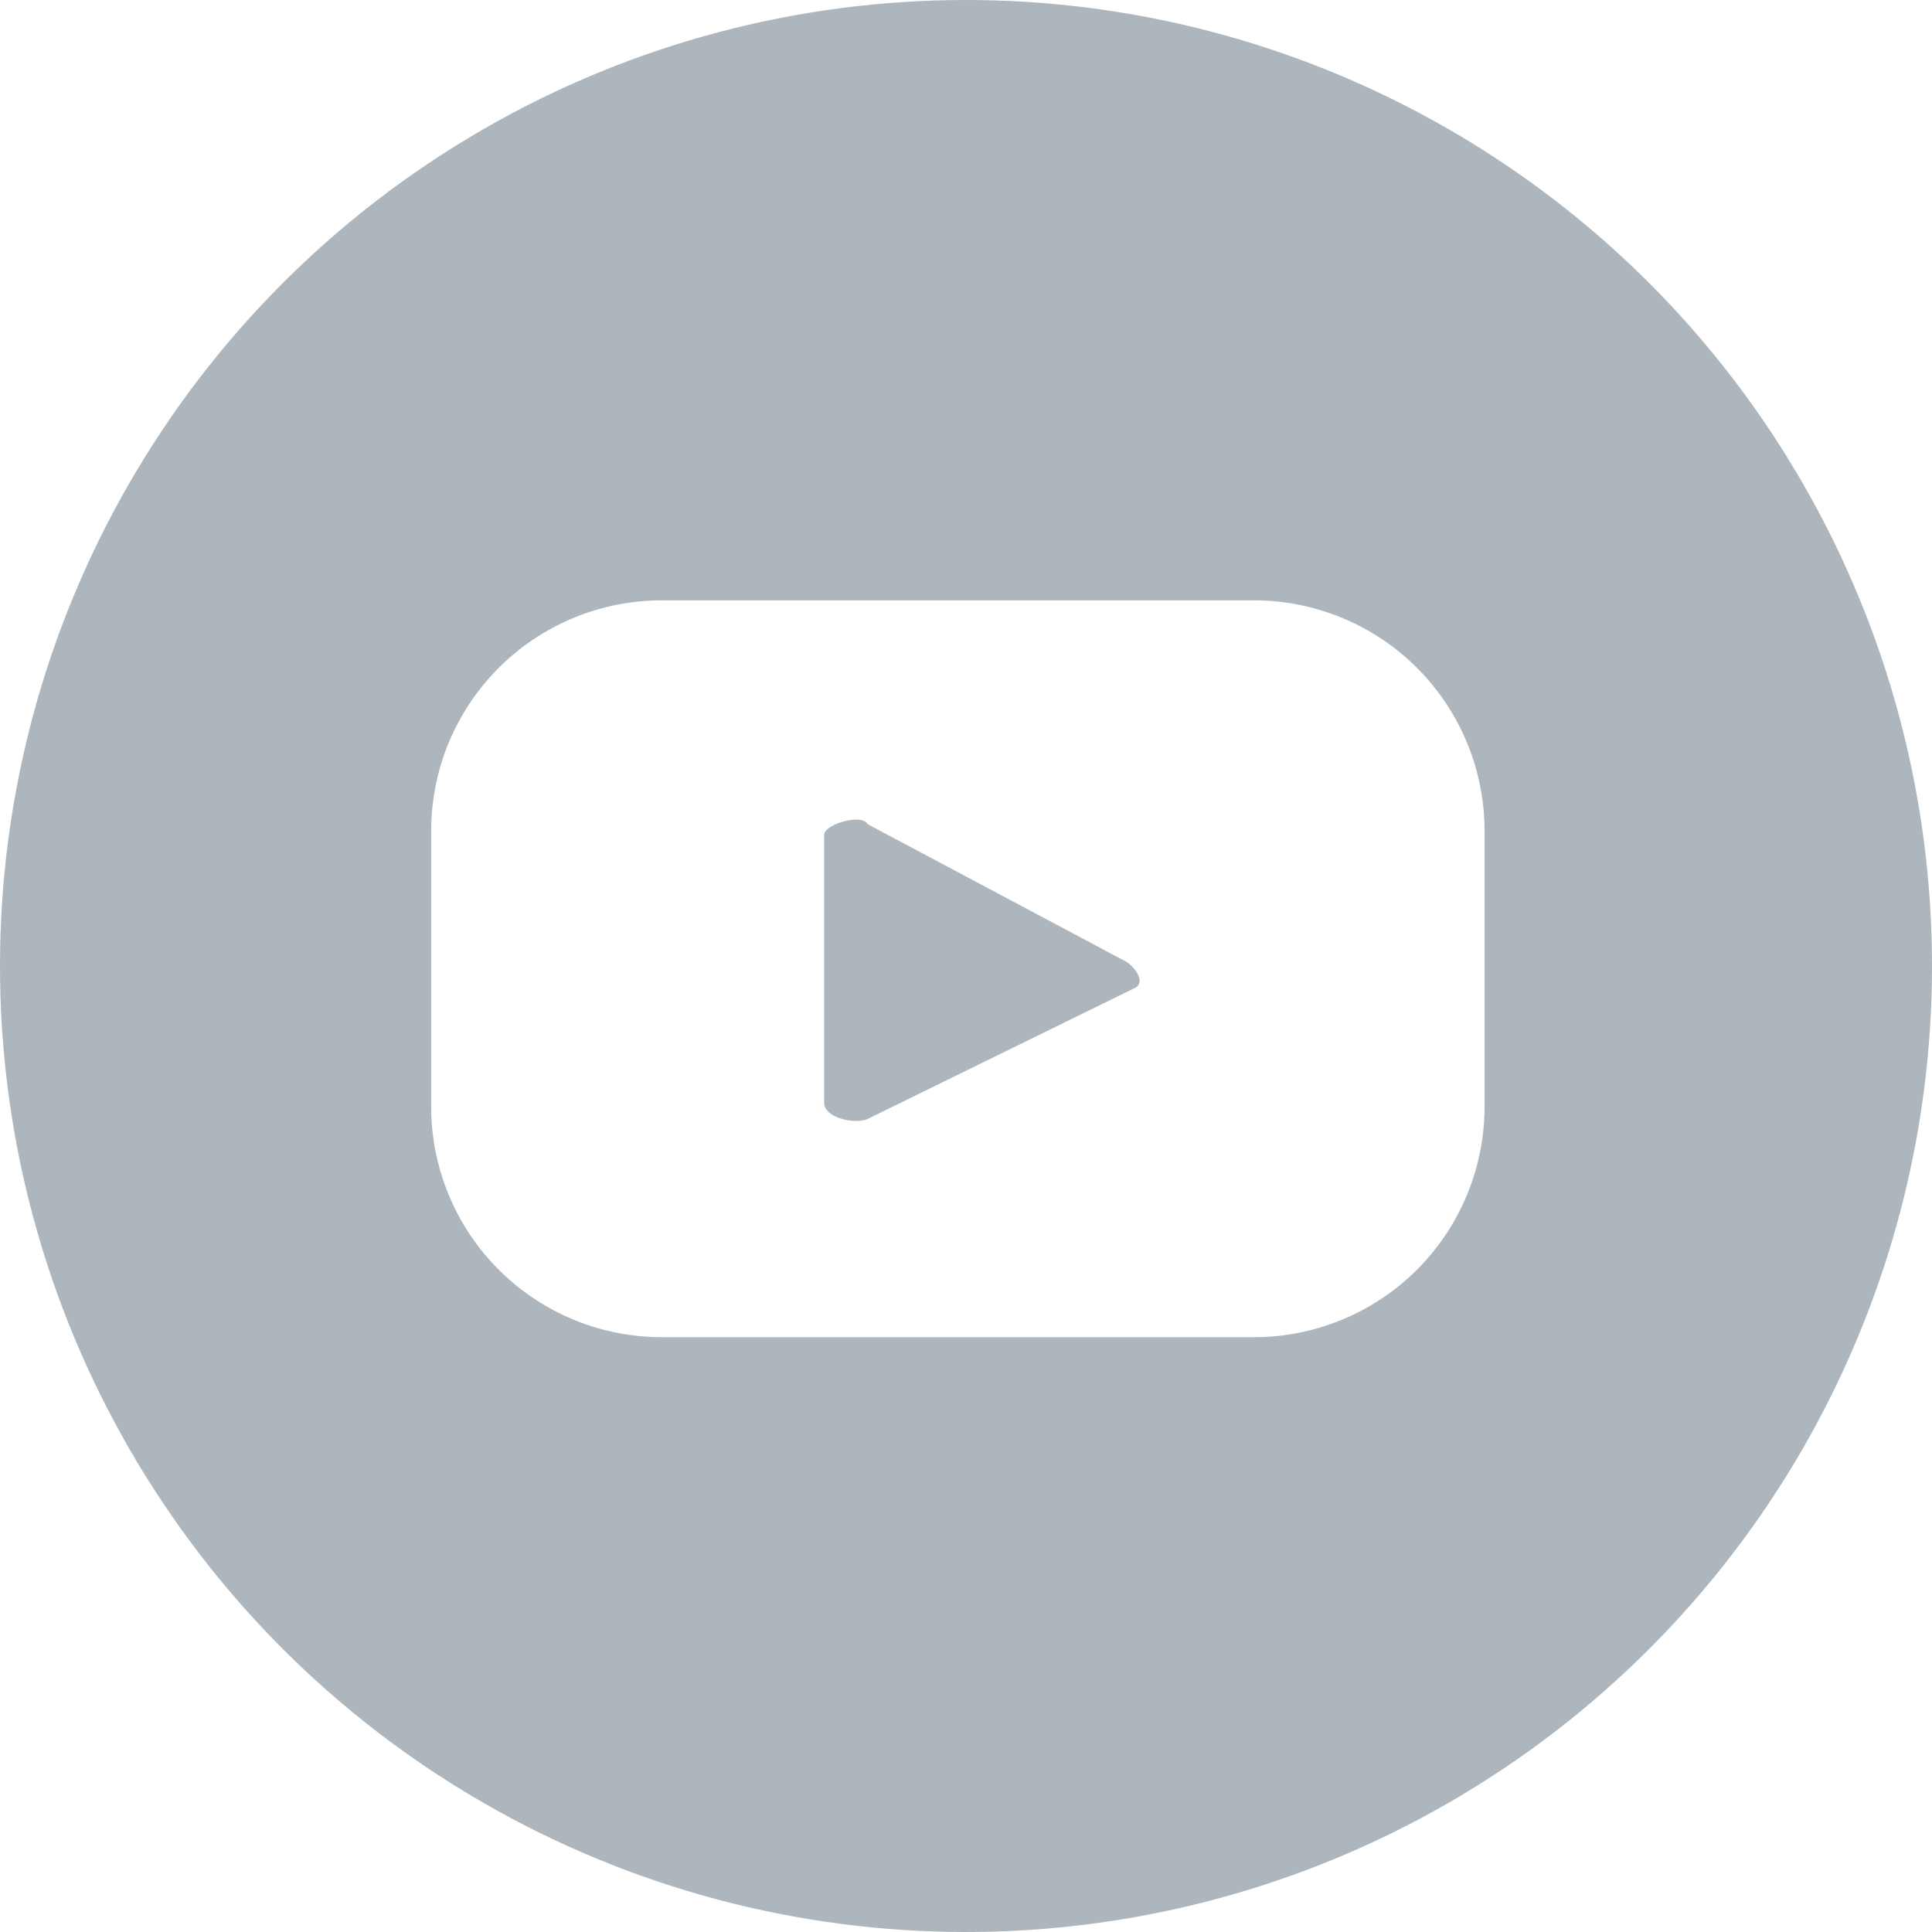 <svg xmlns="http://www.w3.org/2000/svg" xmlns:xlink="http://www.w3.org/1999/xlink" width="40" height="40" viewBox="0 0 40 40">
  <defs>
    <clipPath id="clip-path">
      <circle id="楕円形_6" data-name="楕円形 6" cx="20" cy="20" r="20" fill="#adb5bd"/>
    </clipPath>
  </defs>
  <g id="マスクグループ_23" data-name="マスクグループ 23" clip-path="url(#clip-path)">
    <path id="youtube" d="M41,20A20,20,0,1,1,21,0,20,20,0,0,1,41,20Zm-14.01-7.57a4.774,4.774,0,0,1,4.746,4.746v5.763a4.774,4.774,0,0,1-4.746,4.746H14.673a4.774,4.774,0,0,1-4.746-4.746V17.176a4.774,4.774,0,0,1,4.746-4.746ZM18.967,23.165,24.5,20.453c.226-.113,0-.452-.226-.565l-5.311-2.825c-.113-.226-.9,0-.9.226v5.537C18.063,23.165,18.741,23.278,18.967,23.165Z" transform="translate(-1)" fill="#adb5bd" fill-rule="evenodd"/>
  </g>
</svg>
